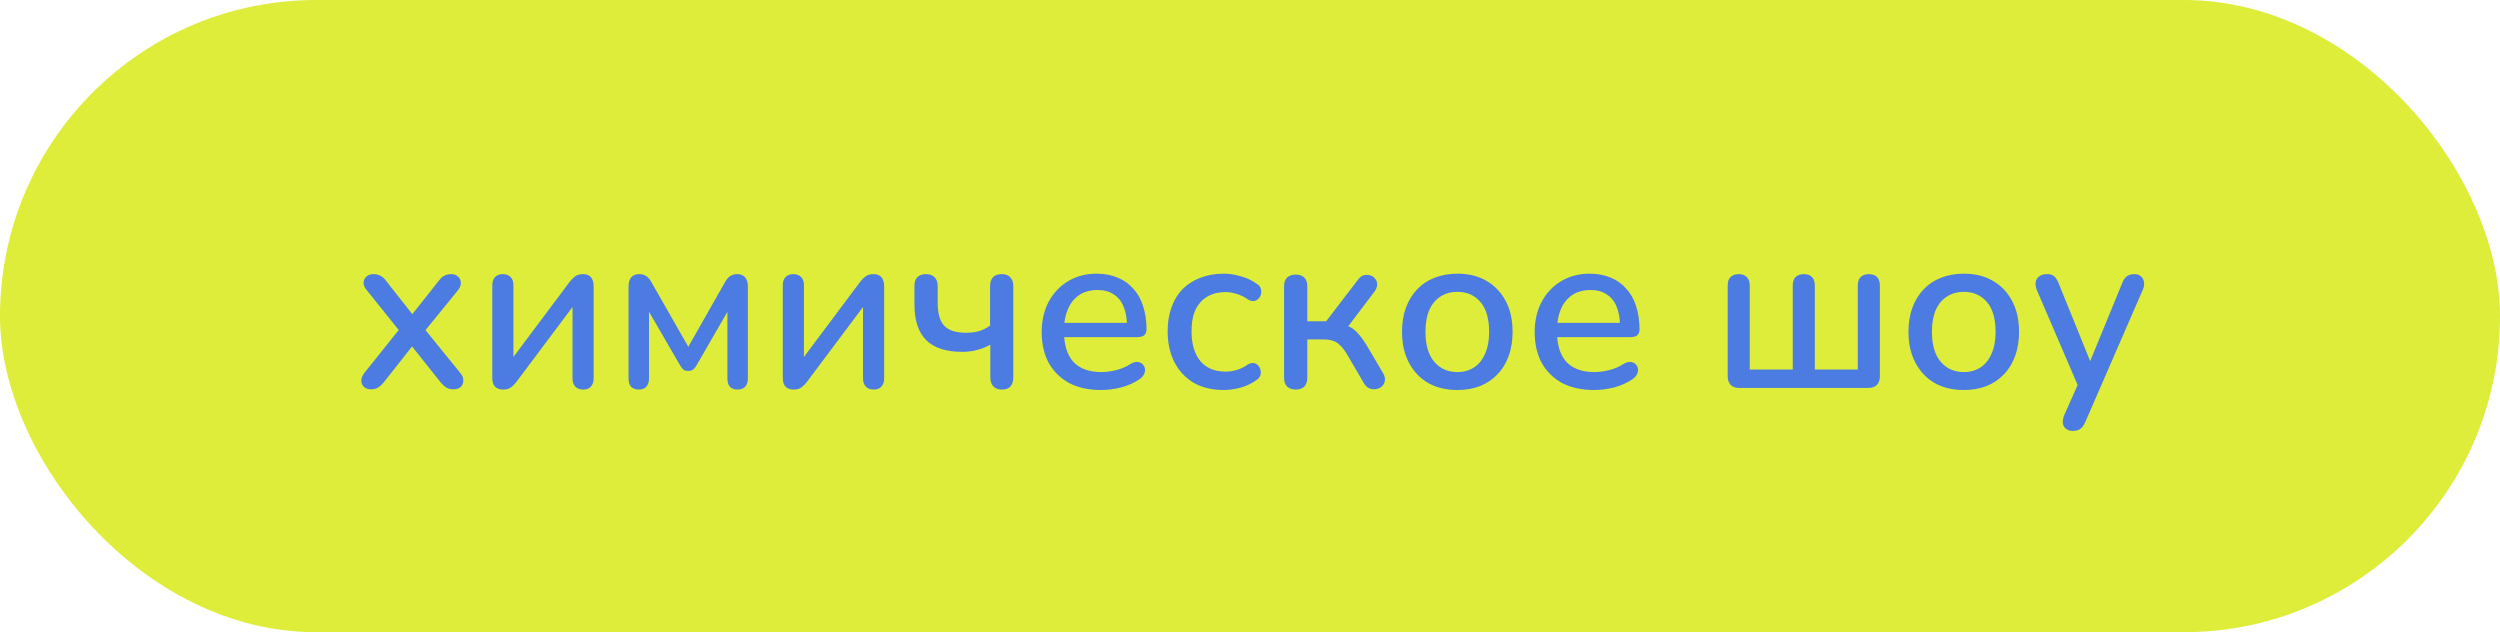 <?xml version="1.0" encoding="UTF-8"?> <svg xmlns="http://www.w3.org/2000/svg" width="174" height="44" viewBox="0 0 174 44" fill="none"><rect width="174" height="44" rx="22" fill="#DDED3A"></rect><path d="M25.817 27.096C25.625 27.096 25.465 27.043 25.337 26.936C25.219 26.819 25.155 26.675 25.145 26.504C25.145 26.333 25.219 26.147 25.369 25.944L28.073 22.568V23.368L25.544 20.216C25.374 20.024 25.294 19.843 25.305 19.672C25.315 19.491 25.384 19.347 25.512 19.24C25.64 19.133 25.795 19.08 25.977 19.08C26.179 19.08 26.345 19.117 26.473 19.192C26.611 19.256 26.739 19.368 26.857 19.528L28.985 22.232H28.409L30.552 19.528C30.67 19.368 30.793 19.256 30.921 19.192C31.059 19.117 31.224 19.08 31.416 19.08C31.608 19.08 31.763 19.139 31.881 19.256C32.008 19.363 32.072 19.507 32.072 19.688C32.083 19.859 32.008 20.04 31.849 20.232L29.32 23.336V22.616L32.025 25.944C32.184 26.136 32.259 26.323 32.248 26.504C32.248 26.675 32.184 26.819 32.056 26.936C31.928 27.043 31.768 27.096 31.576 27.096C31.384 27.096 31.219 27.059 31.081 26.984C30.953 26.909 30.825 26.797 30.697 26.648L28.409 23.768H28.953L26.68 26.648C26.563 26.787 26.435 26.899 26.297 26.984C26.169 27.059 26.009 27.096 25.817 27.096ZM35.015 27.112C34.855 27.112 34.716 27.08 34.599 27.016C34.492 26.963 34.407 26.872 34.343 26.744C34.289 26.616 34.263 26.451 34.263 26.248V19.864C34.263 19.608 34.327 19.416 34.455 19.288C34.583 19.149 34.764 19.08 34.999 19.08C35.233 19.08 35.415 19.149 35.543 19.288C35.671 19.416 35.735 19.608 35.735 19.864V25.4H35.319L39.655 19.608C39.761 19.469 39.884 19.347 40.023 19.24C40.161 19.133 40.348 19.08 40.583 19.08C40.743 19.08 40.876 19.112 40.983 19.176C41.09 19.229 41.169 19.32 41.223 19.448C41.287 19.576 41.319 19.741 41.319 19.944V26.328C41.319 26.573 41.255 26.765 41.127 26.904C41.01 27.043 40.834 27.112 40.599 27.112C40.353 27.112 40.167 27.043 40.039 26.904C39.911 26.765 39.847 26.573 39.847 26.328V20.792H40.279L35.927 26.6C35.831 26.728 35.714 26.845 35.575 26.952C35.447 27.059 35.26 27.112 35.015 27.112ZM44.467 27.112C44.233 27.112 44.051 27.048 43.923 26.92C43.806 26.781 43.747 26.589 43.747 26.344V19.944C43.747 19.763 43.774 19.608 43.827 19.48C43.881 19.352 43.961 19.256 44.067 19.192C44.174 19.117 44.313 19.08 44.483 19.08C44.643 19.08 44.777 19.107 44.883 19.16C44.99 19.213 45.081 19.283 45.155 19.368C45.23 19.453 45.294 19.549 45.347 19.656L47.907 24.136L50.451 19.656C50.515 19.539 50.585 19.437 50.659 19.352C50.734 19.267 50.825 19.203 50.931 19.16C51.038 19.107 51.166 19.08 51.315 19.08C51.561 19.08 51.742 19.155 51.859 19.304C51.987 19.453 52.051 19.667 52.051 19.944V26.344C52.051 26.589 51.987 26.781 51.859 26.92C51.742 27.048 51.566 27.112 51.331 27.112C51.107 27.112 50.931 27.048 50.803 26.92C50.686 26.781 50.627 26.589 50.627 26.344V21.064H50.995L48.467 25.448C48.414 25.544 48.345 25.629 48.259 25.704C48.174 25.779 48.057 25.816 47.907 25.816C47.747 25.816 47.625 25.779 47.539 25.704C47.465 25.619 47.401 25.533 47.347 25.448L44.803 21.064H45.171V26.344C45.171 26.589 45.107 26.781 44.979 26.92C44.862 27.048 44.691 27.112 44.467 27.112ZM55.234 27.112C55.074 27.112 54.935 27.08 54.818 27.016C54.711 26.963 54.626 26.872 54.562 26.744C54.508 26.616 54.482 26.451 54.482 26.248V19.864C54.482 19.608 54.546 19.416 54.674 19.288C54.802 19.149 54.983 19.08 55.218 19.08C55.452 19.08 55.634 19.149 55.762 19.288C55.89 19.416 55.954 19.608 55.954 19.864V25.4H55.538L59.874 19.608C59.98 19.469 60.103 19.347 60.242 19.24C60.38 19.133 60.567 19.08 60.802 19.08C60.962 19.08 61.095 19.112 61.202 19.176C61.308 19.229 61.388 19.32 61.442 19.448C61.506 19.576 61.538 19.741 61.538 19.944V26.328C61.538 26.573 61.474 26.765 61.346 26.904C61.228 27.043 61.052 27.112 60.818 27.112C60.572 27.112 60.386 27.043 60.258 26.904C60.13 26.765 60.066 26.573 60.066 26.328V20.792H60.498L56.146 26.6C56.05 26.728 55.932 26.845 55.794 26.952C55.666 27.059 55.479 27.112 55.234 27.112ZM69.742 27.112C69.475 27.112 69.273 27.037 69.134 26.888C68.995 26.739 68.926 26.525 68.926 26.248V23.992C68.638 24.152 68.329 24.275 67.998 24.36C67.678 24.445 67.337 24.488 66.974 24.488C65.843 24.488 65.006 24.216 64.462 23.672C63.918 23.128 63.646 22.301 63.646 21.192V19.896C63.646 19.629 63.715 19.427 63.854 19.288C63.993 19.149 64.19 19.08 64.446 19.08C64.702 19.08 64.899 19.149 65.038 19.288C65.187 19.427 65.262 19.629 65.262 19.896V21.064C65.262 21.8 65.411 22.333 65.71 22.664C66.019 22.995 66.526 23.16 67.23 23.16C67.571 23.16 67.875 23.123 68.142 23.048C68.409 22.963 68.665 22.835 68.91 22.664V19.928C68.91 19.363 69.182 19.08 69.726 19.08C69.993 19.08 70.19 19.155 70.318 19.304C70.457 19.443 70.526 19.651 70.526 19.928V26.248C70.526 26.525 70.462 26.739 70.334 26.888C70.206 27.037 70.009 27.112 69.742 27.112ZM76.63 27.144C75.777 27.144 75.041 26.984 74.422 26.664C73.814 26.333 73.34 25.869 72.998 25.272C72.668 24.664 72.502 23.944 72.502 23.112C72.502 22.301 72.668 21.592 72.998 20.984C73.329 20.376 73.782 19.901 74.358 19.56C74.934 19.219 75.59 19.048 76.326 19.048C76.87 19.048 77.356 19.139 77.782 19.32C78.209 19.491 78.572 19.747 78.87 20.088C79.18 20.419 79.409 20.824 79.558 21.304C79.718 21.784 79.798 22.323 79.798 22.92C79.798 23.101 79.745 23.24 79.638 23.336C79.532 23.421 79.372 23.464 79.158 23.464H73.782V22.472H78.71L78.438 22.696C78.438 22.163 78.358 21.709 78.198 21.336C78.049 20.963 77.82 20.68 77.51 20.488C77.212 20.285 76.838 20.184 76.39 20.184C75.889 20.184 75.462 20.301 75.11 20.536C74.769 20.771 74.508 21.096 74.326 21.512C74.145 21.928 74.054 22.413 74.054 22.968V23.064C74.054 24.003 74.273 24.712 74.71 25.192C75.158 25.661 75.804 25.896 76.646 25.896C76.966 25.896 77.302 25.853 77.654 25.768C78.017 25.683 78.358 25.539 78.678 25.336C78.86 25.229 79.02 25.181 79.158 25.192C79.308 25.203 79.425 25.251 79.51 25.336C79.606 25.421 79.665 25.528 79.686 25.656C79.708 25.784 79.686 25.917 79.622 26.056C79.558 26.184 79.446 26.301 79.286 26.408C78.924 26.653 78.502 26.84 78.022 26.968C77.542 27.085 77.078 27.144 76.63 27.144ZM85.172 27.144C84.372 27.144 83.679 26.979 83.092 26.648C82.516 26.307 82.068 25.832 81.748 25.224C81.428 24.605 81.268 23.88 81.268 23.048C81.268 22.429 81.359 21.875 81.54 21.384C81.721 20.883 81.977 20.461 82.308 20.12C82.649 19.779 83.06 19.517 83.54 19.336C84.031 19.144 84.575 19.048 85.172 19.048C85.545 19.048 85.935 19.107 86.34 19.224C86.756 19.331 87.14 19.512 87.492 19.768C87.631 19.853 87.716 19.96 87.748 20.088C87.791 20.205 87.796 20.328 87.764 20.456C87.743 20.584 87.684 20.696 87.588 20.792C87.503 20.877 87.396 20.931 87.268 20.952C87.14 20.963 87.001 20.925 86.852 20.84C86.596 20.659 86.335 20.531 86.068 20.456C85.801 20.371 85.545 20.328 85.3 20.328C84.916 20.328 84.575 20.392 84.276 20.52C83.988 20.637 83.743 20.813 83.54 21.048C83.337 21.272 83.183 21.555 83.076 21.896C82.98 22.237 82.932 22.627 82.932 23.064C82.932 23.939 83.135 24.627 83.54 25.128C83.956 25.619 84.543 25.864 85.3 25.864C85.545 25.864 85.801 25.827 86.068 25.752C86.335 25.677 86.596 25.549 86.852 25.368C87.001 25.283 87.14 25.251 87.268 25.272C87.396 25.293 87.497 25.352 87.572 25.448C87.657 25.533 87.711 25.64 87.732 25.768C87.764 25.885 87.759 26.008 87.716 26.136C87.673 26.264 87.583 26.371 87.444 26.456C87.103 26.701 86.729 26.877 86.324 26.984C85.929 27.091 85.545 27.144 85.172 27.144ZM90.188 27.112C89.932 27.112 89.73 27.043 89.58 26.904C89.442 26.755 89.372 26.552 89.372 26.296V19.928C89.372 19.661 89.442 19.459 89.58 19.32C89.73 19.181 89.932 19.112 90.188 19.112C90.444 19.112 90.642 19.181 90.78 19.32C90.919 19.459 90.988 19.661 90.988 19.928V22.36H92.3L94.508 19.48C94.626 19.309 94.759 19.203 94.908 19.16C95.068 19.117 95.218 19.117 95.356 19.16C95.506 19.203 95.623 19.283 95.708 19.4C95.804 19.507 95.852 19.64 95.852 19.8C95.852 19.949 95.794 20.109 95.676 20.28L93.58 23.048L93.18 22.536C93.479 22.568 93.74 22.643 93.964 22.76C94.188 22.877 94.396 23.053 94.588 23.288C94.791 23.523 95.004 23.832 95.228 24.216L96.284 26.008C96.38 26.189 96.412 26.36 96.38 26.52C96.359 26.669 96.29 26.797 96.172 26.904C96.055 27 95.922 27.059 95.772 27.08C95.623 27.112 95.468 27.096 95.308 27.032C95.159 26.968 95.031 26.845 94.924 26.664L93.756 24.664C93.596 24.397 93.436 24.189 93.276 24.04C93.127 23.88 92.962 23.773 92.78 23.72C92.599 23.656 92.37 23.624 92.092 23.624H90.988V26.296C90.988 26.552 90.919 26.755 90.78 26.904C90.642 27.043 90.444 27.112 90.188 27.112ZM101.436 27.144C100.647 27.144 99.965 26.979 99.388 26.648C98.823 26.317 98.38 25.848 98.061 25.24C97.74 24.632 97.581 23.917 97.581 23.096C97.581 22.467 97.671 21.907 97.853 21.416C98.034 20.925 98.29 20.504 98.621 20.152C98.962 19.789 99.367 19.517 99.837 19.336C100.316 19.144 100.85 19.048 101.436 19.048C102.215 19.048 102.887 19.213 103.452 19.544C104.028 19.875 104.476 20.344 104.796 20.952C105.116 21.549 105.276 22.264 105.276 23.096C105.276 23.715 105.186 24.275 105.004 24.776C104.823 25.277 104.562 25.704 104.22 26.056C103.89 26.408 103.484 26.68 103.004 26.872C102.535 27.053 102.012 27.144 101.436 27.144ZM101.436 25.896C101.874 25.896 102.258 25.789 102.588 25.576C102.919 25.363 103.175 25.048 103.356 24.632C103.548 24.216 103.644 23.704 103.644 23.096C103.644 22.179 103.442 21.485 103.036 21.016C102.631 20.547 102.098 20.312 101.436 20.312C100.988 20.312 100.599 20.419 100.268 20.632C99.938 20.835 99.677 21.144 99.484 21.56C99.303 21.976 99.213 22.488 99.213 23.096C99.213 24.003 99.415 24.696 99.82 25.176C100.226 25.656 100.764 25.896 101.436 25.896ZM110.943 27.144C110.09 27.144 109.354 26.984 108.735 26.664C108.127 26.333 107.652 25.869 107.311 25.272C106.98 24.664 106.815 23.944 106.815 23.112C106.815 22.301 106.98 21.592 107.311 20.984C107.642 20.376 108.095 19.901 108.671 19.56C109.247 19.219 109.903 19.048 110.639 19.048C111.183 19.048 111.668 19.139 112.095 19.32C112.522 19.491 112.884 19.747 113.183 20.088C113.492 20.419 113.722 20.824 113.871 21.304C114.031 21.784 114.111 22.323 114.111 22.92C114.111 23.101 114.058 23.24 113.951 23.336C113.844 23.421 113.684 23.464 113.471 23.464H108.095V22.472H113.023L112.751 22.696C112.751 22.163 112.671 21.709 112.511 21.336C112.362 20.963 112.132 20.68 111.823 20.488C111.524 20.285 111.151 20.184 110.703 20.184C110.202 20.184 109.775 20.301 109.423 20.536C109.082 20.771 108.82 21.096 108.639 21.512C108.458 21.928 108.367 22.413 108.367 22.968V23.064C108.367 24.003 108.586 24.712 109.023 25.192C109.471 25.661 110.116 25.896 110.959 25.896C111.279 25.896 111.615 25.853 111.967 25.768C112.33 25.683 112.671 25.539 112.991 25.336C113.172 25.229 113.332 25.181 113.471 25.192C113.62 25.203 113.738 25.251 113.823 25.336C113.919 25.421 113.978 25.528 113.999 25.656C114.02 25.784 113.999 25.917 113.935 26.056C113.871 26.184 113.759 26.301 113.599 26.408C113.236 26.653 112.815 26.84 112.335 26.968C111.855 27.085 111.391 27.144 110.943 27.144ZM121.063 27C120.797 27 120.594 26.931 120.455 26.792C120.317 26.643 120.247 26.44 120.247 26.184V19.896C120.247 19.619 120.311 19.416 120.439 19.288C120.578 19.149 120.77 19.08 121.015 19.08C121.261 19.08 121.447 19.149 121.575 19.288C121.714 19.416 121.783 19.619 121.783 19.896V25.72H124.775V19.896C124.775 19.619 124.839 19.416 124.967 19.288C125.106 19.149 125.298 19.08 125.543 19.08C125.799 19.08 125.991 19.149 126.119 19.288C126.247 19.416 126.311 19.619 126.311 19.896V25.72H129.303V19.896C129.303 19.619 129.367 19.416 129.495 19.288C129.634 19.149 129.826 19.08 130.071 19.08C130.327 19.08 130.519 19.149 130.647 19.288C130.775 19.416 130.839 19.619 130.839 19.896V26.184C130.839 26.44 130.77 26.643 130.631 26.792C130.493 26.931 130.29 27 130.023 27H121.063ZM136.686 27.144C135.897 27.144 135.214 26.979 134.638 26.648C134.073 26.317 133.63 25.848 133.31 25.24C132.99 24.632 132.83 23.917 132.83 23.096C132.83 22.467 132.921 21.907 133.102 21.416C133.284 20.925 133.54 20.504 133.87 20.152C134.212 19.789 134.617 19.517 135.086 19.336C135.566 19.144 136.1 19.048 136.686 19.048C137.465 19.048 138.137 19.213 138.702 19.544C139.278 19.875 139.726 20.344 140.046 20.952C140.366 21.549 140.526 22.264 140.526 23.096C140.526 23.715 140.436 24.275 140.254 24.776C140.073 25.277 139.812 25.704 139.47 26.056C139.14 26.408 138.734 26.68 138.254 26.872C137.785 27.053 137.262 27.144 136.686 27.144ZM136.686 25.896C137.124 25.896 137.508 25.789 137.838 25.576C138.169 25.363 138.425 25.048 138.606 24.632C138.798 24.216 138.894 23.704 138.894 23.096C138.894 22.179 138.692 21.485 138.286 21.016C137.881 20.547 137.348 20.312 136.686 20.312C136.238 20.312 135.849 20.419 135.518 20.632C135.188 20.835 134.926 21.144 134.734 21.56C134.553 21.976 134.462 22.488 134.462 23.096C134.462 24.003 134.665 24.696 135.07 25.176C135.476 25.656 136.014 25.896 136.686 25.896ZM144.259 29.992C144.067 29.992 143.907 29.939 143.779 29.832C143.662 29.736 143.593 29.603 143.571 29.432C143.561 29.272 143.593 29.096 143.667 28.904L144.755 26.456V27.144L141.763 20.184C141.689 19.992 141.662 19.811 141.683 19.64C141.705 19.469 141.785 19.336 141.923 19.24C142.062 19.133 142.249 19.08 142.483 19.08C142.686 19.08 142.846 19.128 142.963 19.224C143.081 19.32 143.187 19.485 143.283 19.72L145.699 25.688H145.251L147.699 19.72C147.795 19.475 147.907 19.309 148.035 19.224C148.163 19.128 148.339 19.08 148.563 19.08C148.755 19.08 148.905 19.133 149.011 19.24C149.129 19.336 149.198 19.469 149.219 19.64C149.251 19.8 149.225 19.976 149.139 20.168L145.139 29.368C145.033 29.613 144.91 29.779 144.771 29.864C144.643 29.949 144.473 29.992 144.259 29.992Z" fill="#4C7BE2"></path></svg> 